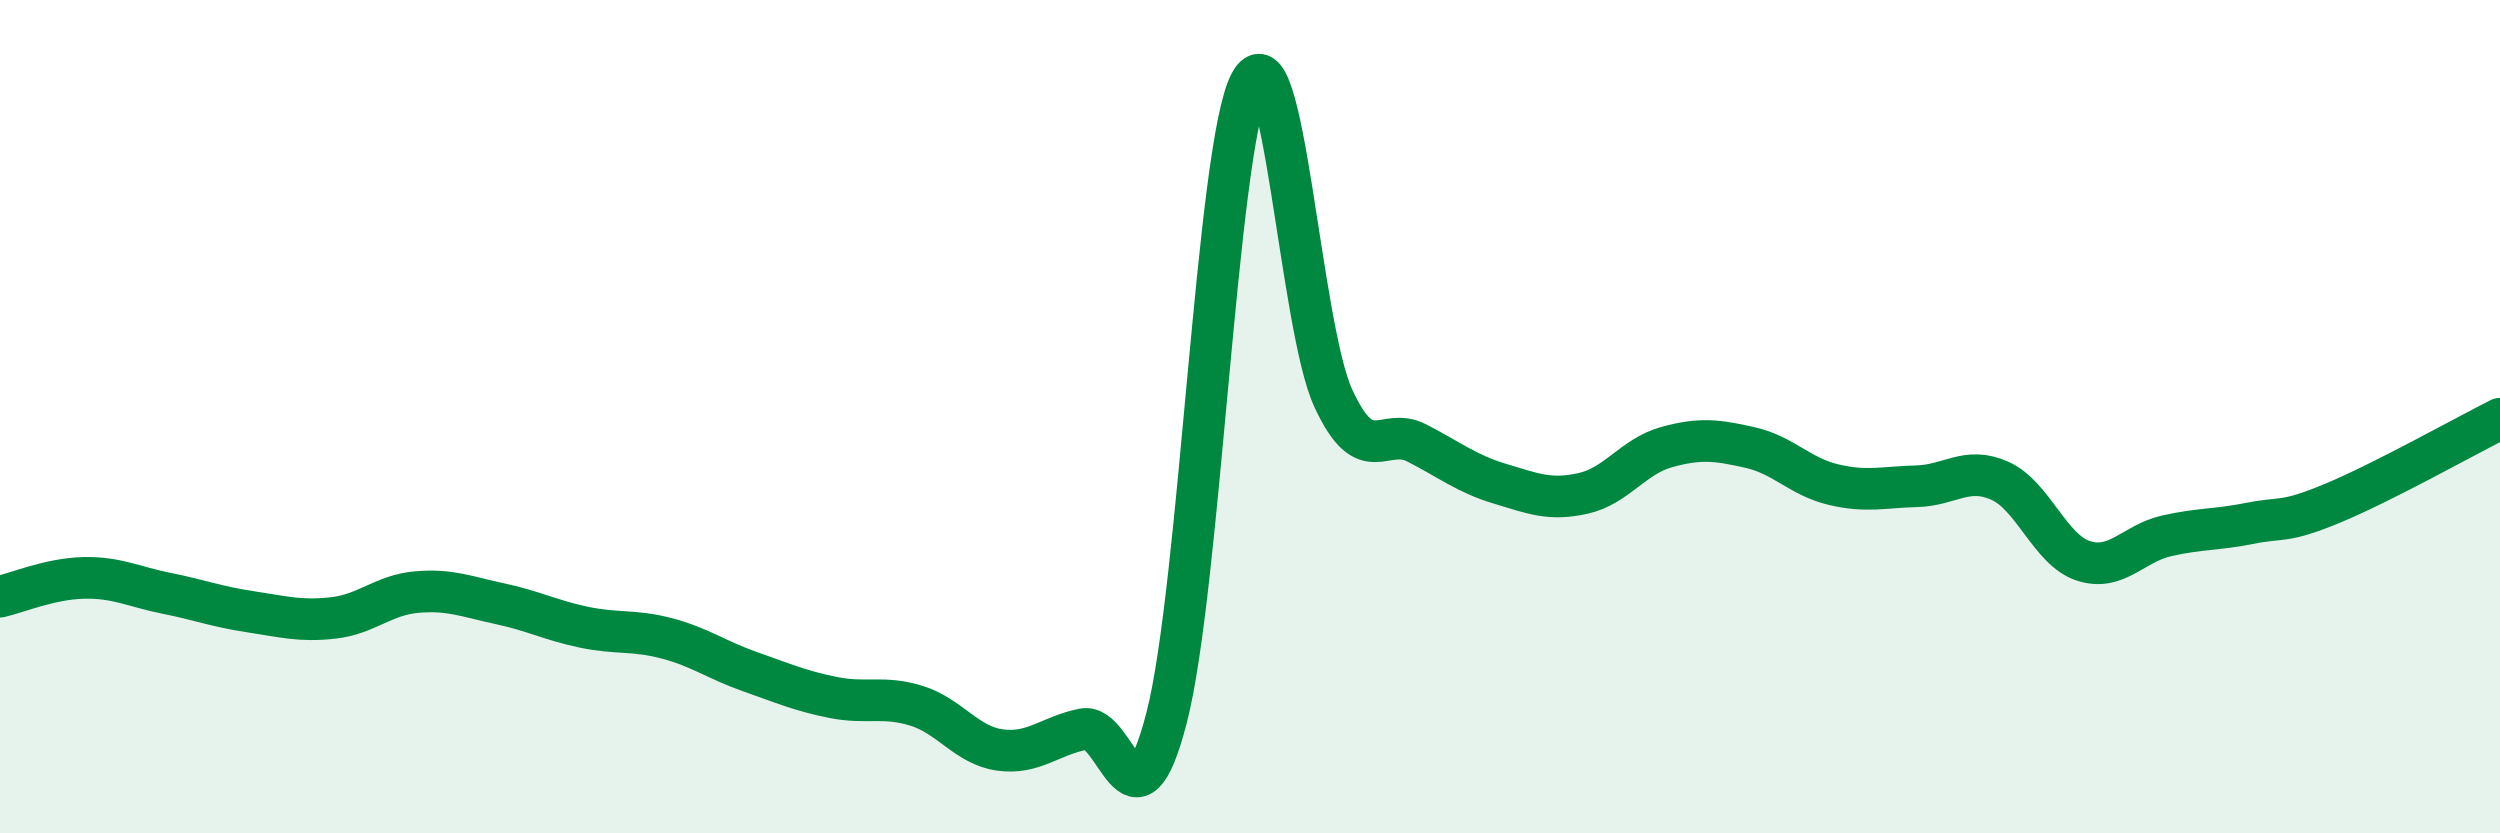 
    <svg width="60" height="20" viewBox="0 0 60 20" xmlns="http://www.w3.org/2000/svg">
      <path
        d="M 0,14.32 C 0.4,14.23 1.2,13.89 2,13.87 C 2.8,13.85 3.2,14.08 4,14.24 C 4.8,14.4 5.2,14.56 6,14.68 C 6.8,14.8 7.2,14.92 8,14.83 C 8.8,14.74 9.2,14.28 10,14.21 C 10.8,14.14 11.2,14.32 12,14.49 C 12.8,14.66 13.2,14.88 14,15.05 C 14.8,15.22 15.2,15.11 16,15.32 C 16.8,15.53 17.2,15.84 18,16.12 C 18.8,16.4 19.2,16.58 20,16.74 C 20.8,16.9 21.2,16.69 22,16.94 C 22.8,17.19 23.2,17.89 24,18 C 24.8,18.11 25.2,17.66 26,17.5 C 26.8,17.34 27.2,20.32 28,17.22 C 28.8,14.12 29.2,3.53 30,2 C 30.8,0.47 31.2,7.83 32,9.56 C 32.8,11.29 33.2,10.22 34,10.63 C 34.8,11.04 35.2,11.37 36,11.61 C 36.8,11.85 37.2,12.02 38,11.84 C 38.8,11.66 39.2,10.95 40,10.73 C 40.8,10.51 41.2,10.56 42,10.74 C 42.8,10.92 43.2,11.44 44,11.63 C 44.8,11.82 45.2,11.69 46,11.67 C 46.8,11.65 47.2,11.18 48,11.54 C 48.8,11.9 49.2,13.2 50,13.46 C 50.8,13.72 51.2,13.04 52,12.86 C 52.8,12.68 53.2,12.72 54,12.56 C 54.8,12.4 54.8,12.57 56,12.07 C 57.2,11.57 59.2,10.45 60,10.05L60 20L0 20Z"
        fill="#008740"
        opacity="0.1"
        stroke-linecap="round"
        stroke-linejoin="round"
      />
      <path
        d="M 0,14.32 C 0.4,14.23 1.2,13.89 2,13.87 C 2.8,13.85 3.2,14.08 4,14.24 C 4.8,14.4 5.2,14.56 6,14.68 C 6.8,14.8 7.2,14.92 8,14.83 C 8.8,14.74 9.2,14.28 10,14.21 C 10.8,14.14 11.2,14.32 12,14.49 C 12.8,14.66 13.2,14.88 14,15.05 C 14.8,15.22 15.2,15.11 16,15.32 C 16.8,15.53 17.2,15.84 18,16.12 C 18.8,16.4 19.2,16.58 20,16.74 C 20.8,16.9 21.2,16.69 22,16.94 C 22.8,17.19 23.2,17.89 24,18 C 24.8,18.11 25.2,17.66 26,17.5 C 26.8,17.34 27.2,20.32 28,17.22 C 28.8,14.12 29.2,3.53 30,2 C 30.8,0.47 31.2,7.83 32,9.56 C 32.8,11.29 33.2,10.22 34,10.63 C 34.8,11.04 35.2,11.37 36,11.61 C 36.8,11.85 37.2,12.02 38,11.84 C 38.8,11.66 39.2,10.95 40,10.73 C 40.8,10.51 41.2,10.56 42,10.74 C 42.8,10.92 43.2,11.44 44,11.63 C 44.8,11.82 45.2,11.69 46,11.67 C 46.8,11.65 47.2,11.18 48,11.54 C 48.8,11.9 49.2,13.2 50,13.46 C 50.8,13.72 51.2,13.04 52,12.86 C 52.8,12.68 53.2,12.72 54,12.56 C 54.8,12.4 54.8,12.57 56,12.07 C 57.2,11.57 59.2,10.45 60,10.05"
        stroke="#008740"
        stroke-width="1"
        fill="none"
        stroke-linecap="round"
        stroke-linejoin="round"
      />
    </svg>
  